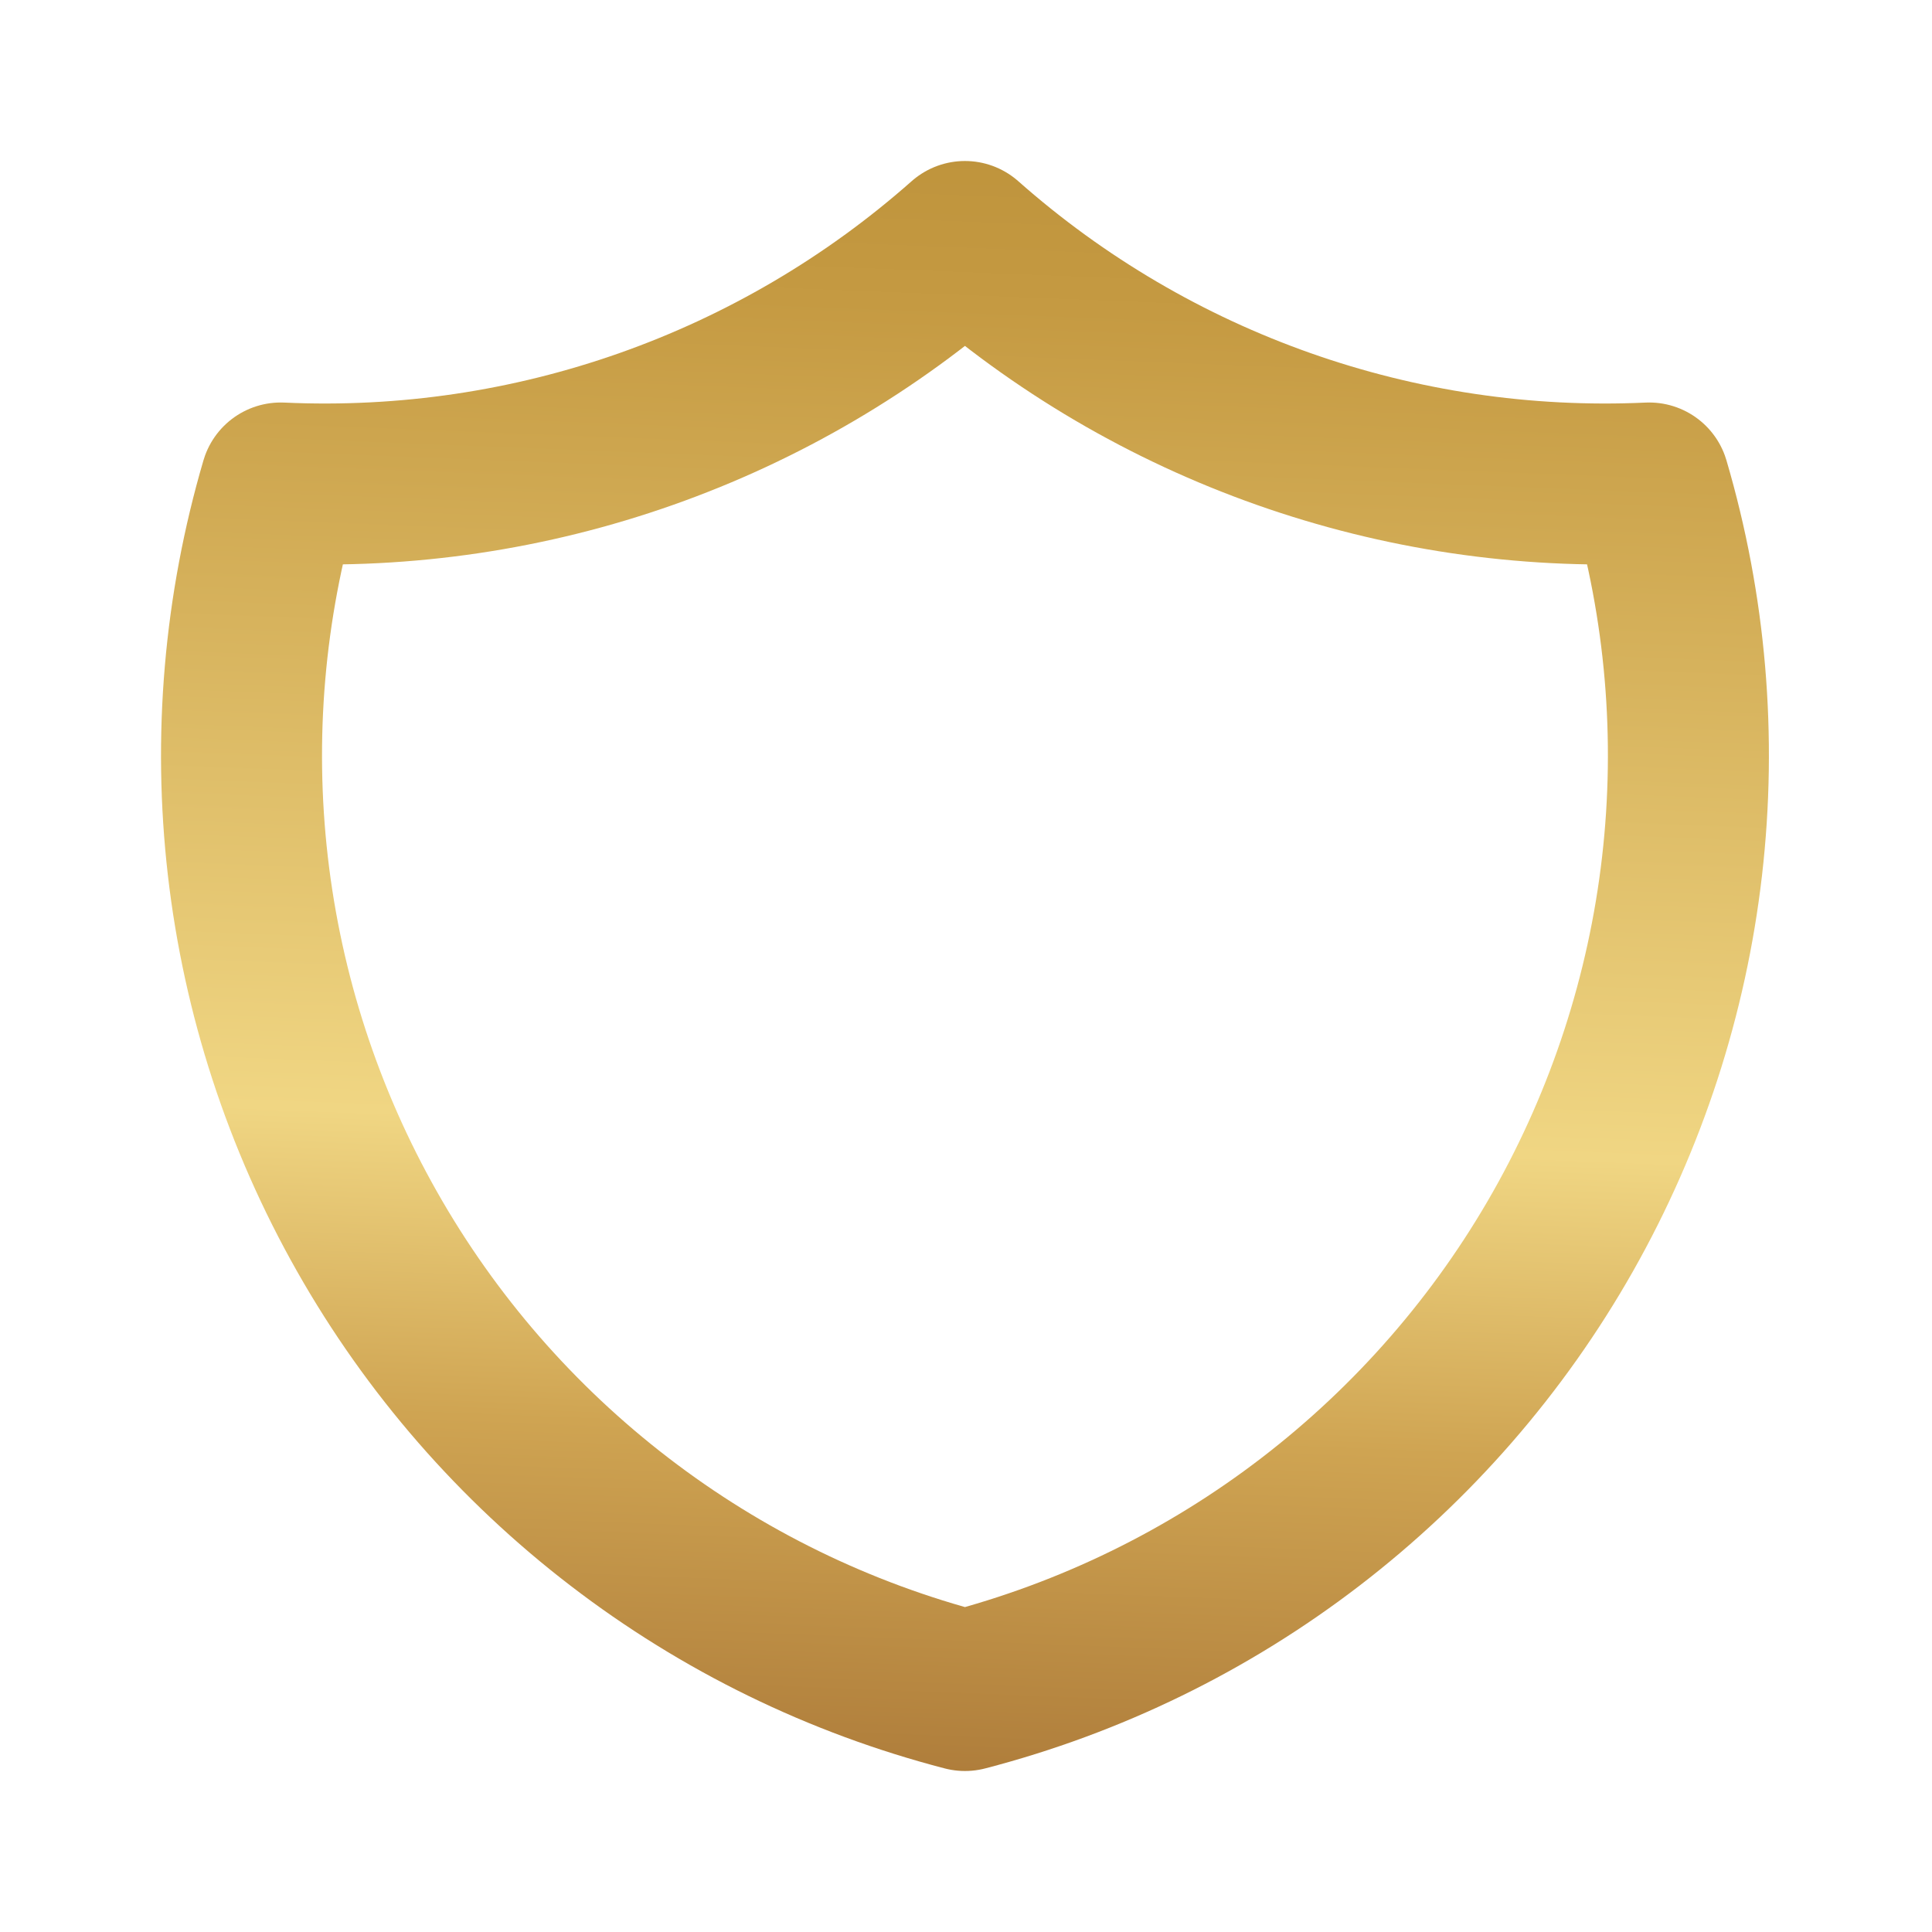 <svg width="24" height="24" viewBox="0 0 24 24" fill="none" xmlns="http://www.w3.org/2000/svg">
<g id="tabler-icon-shield">
<path id="Vector" d="M11.987 3C14.323 5.067 17.372 6.143 20.487 6C20.941 7.543 21.079 9.161 20.895 10.759C20.711 12.357 20.207 13.901 19.415 15.3C18.622 16.7 17.555 17.925 16.28 18.904C15.004 19.884 13.544 20.596 11.987 21C10.43 20.596 8.971 19.884 7.695 18.904C6.419 17.925 5.353 16.7 4.56 15.3C3.767 13.901 3.263 12.357 3.079 10.759C2.895 9.161 3.034 7.543 3.487 6C6.603 6.143 9.651 5.067 11.987 3Z" stroke="url(#paint0_linear_7880_12180)" stroke-width="2" stroke-linecap="round" stroke-linejoin="round"/>
</g>
<defs>
<linearGradient id="paint0_linear_7880_12180" x1="11.652" y1="-8.699" x2="9.424" y2="48.005" gradientUnits="userSpaceOnUse">
<stop stop-color="#C49A40"/>
<stop offset="0.07" stop-color="#E5BF5B"/>
<stop offset="0.11" stop-color="#CEA549"/>
<stop offset="0.13" stop-color="#C49A41"/>
<stop offset="0.17" stop-color="#BC913A"/>
<stop offset="0.21" stop-color="#C39840"/>
<stop offset="0.22" stop-color="#C59A42"/>
<stop offset="0.401" stop-color="#F0D683"/>
<stop offset="0.467" stop-color="#CFA452"/>
<stop offset="0.589" stop-color="#9A642C"/>
<stop offset="0.89" stop-color="#8F5825"/>
<stop offset="0.91" stop-color="#935C28"/>
<stop offset="0.92" stop-color="#9E6A30"/>
<stop offset="0.94" stop-color="#B07F3D"/>
<stop offset="0.95" stop-color="#C99E4F"/>
<stop offset="0.96" stop-color="#CFA553"/>
<stop offset="0.99" stop-color="#946328"/>
</linearGradient>
</defs>
</svg>
